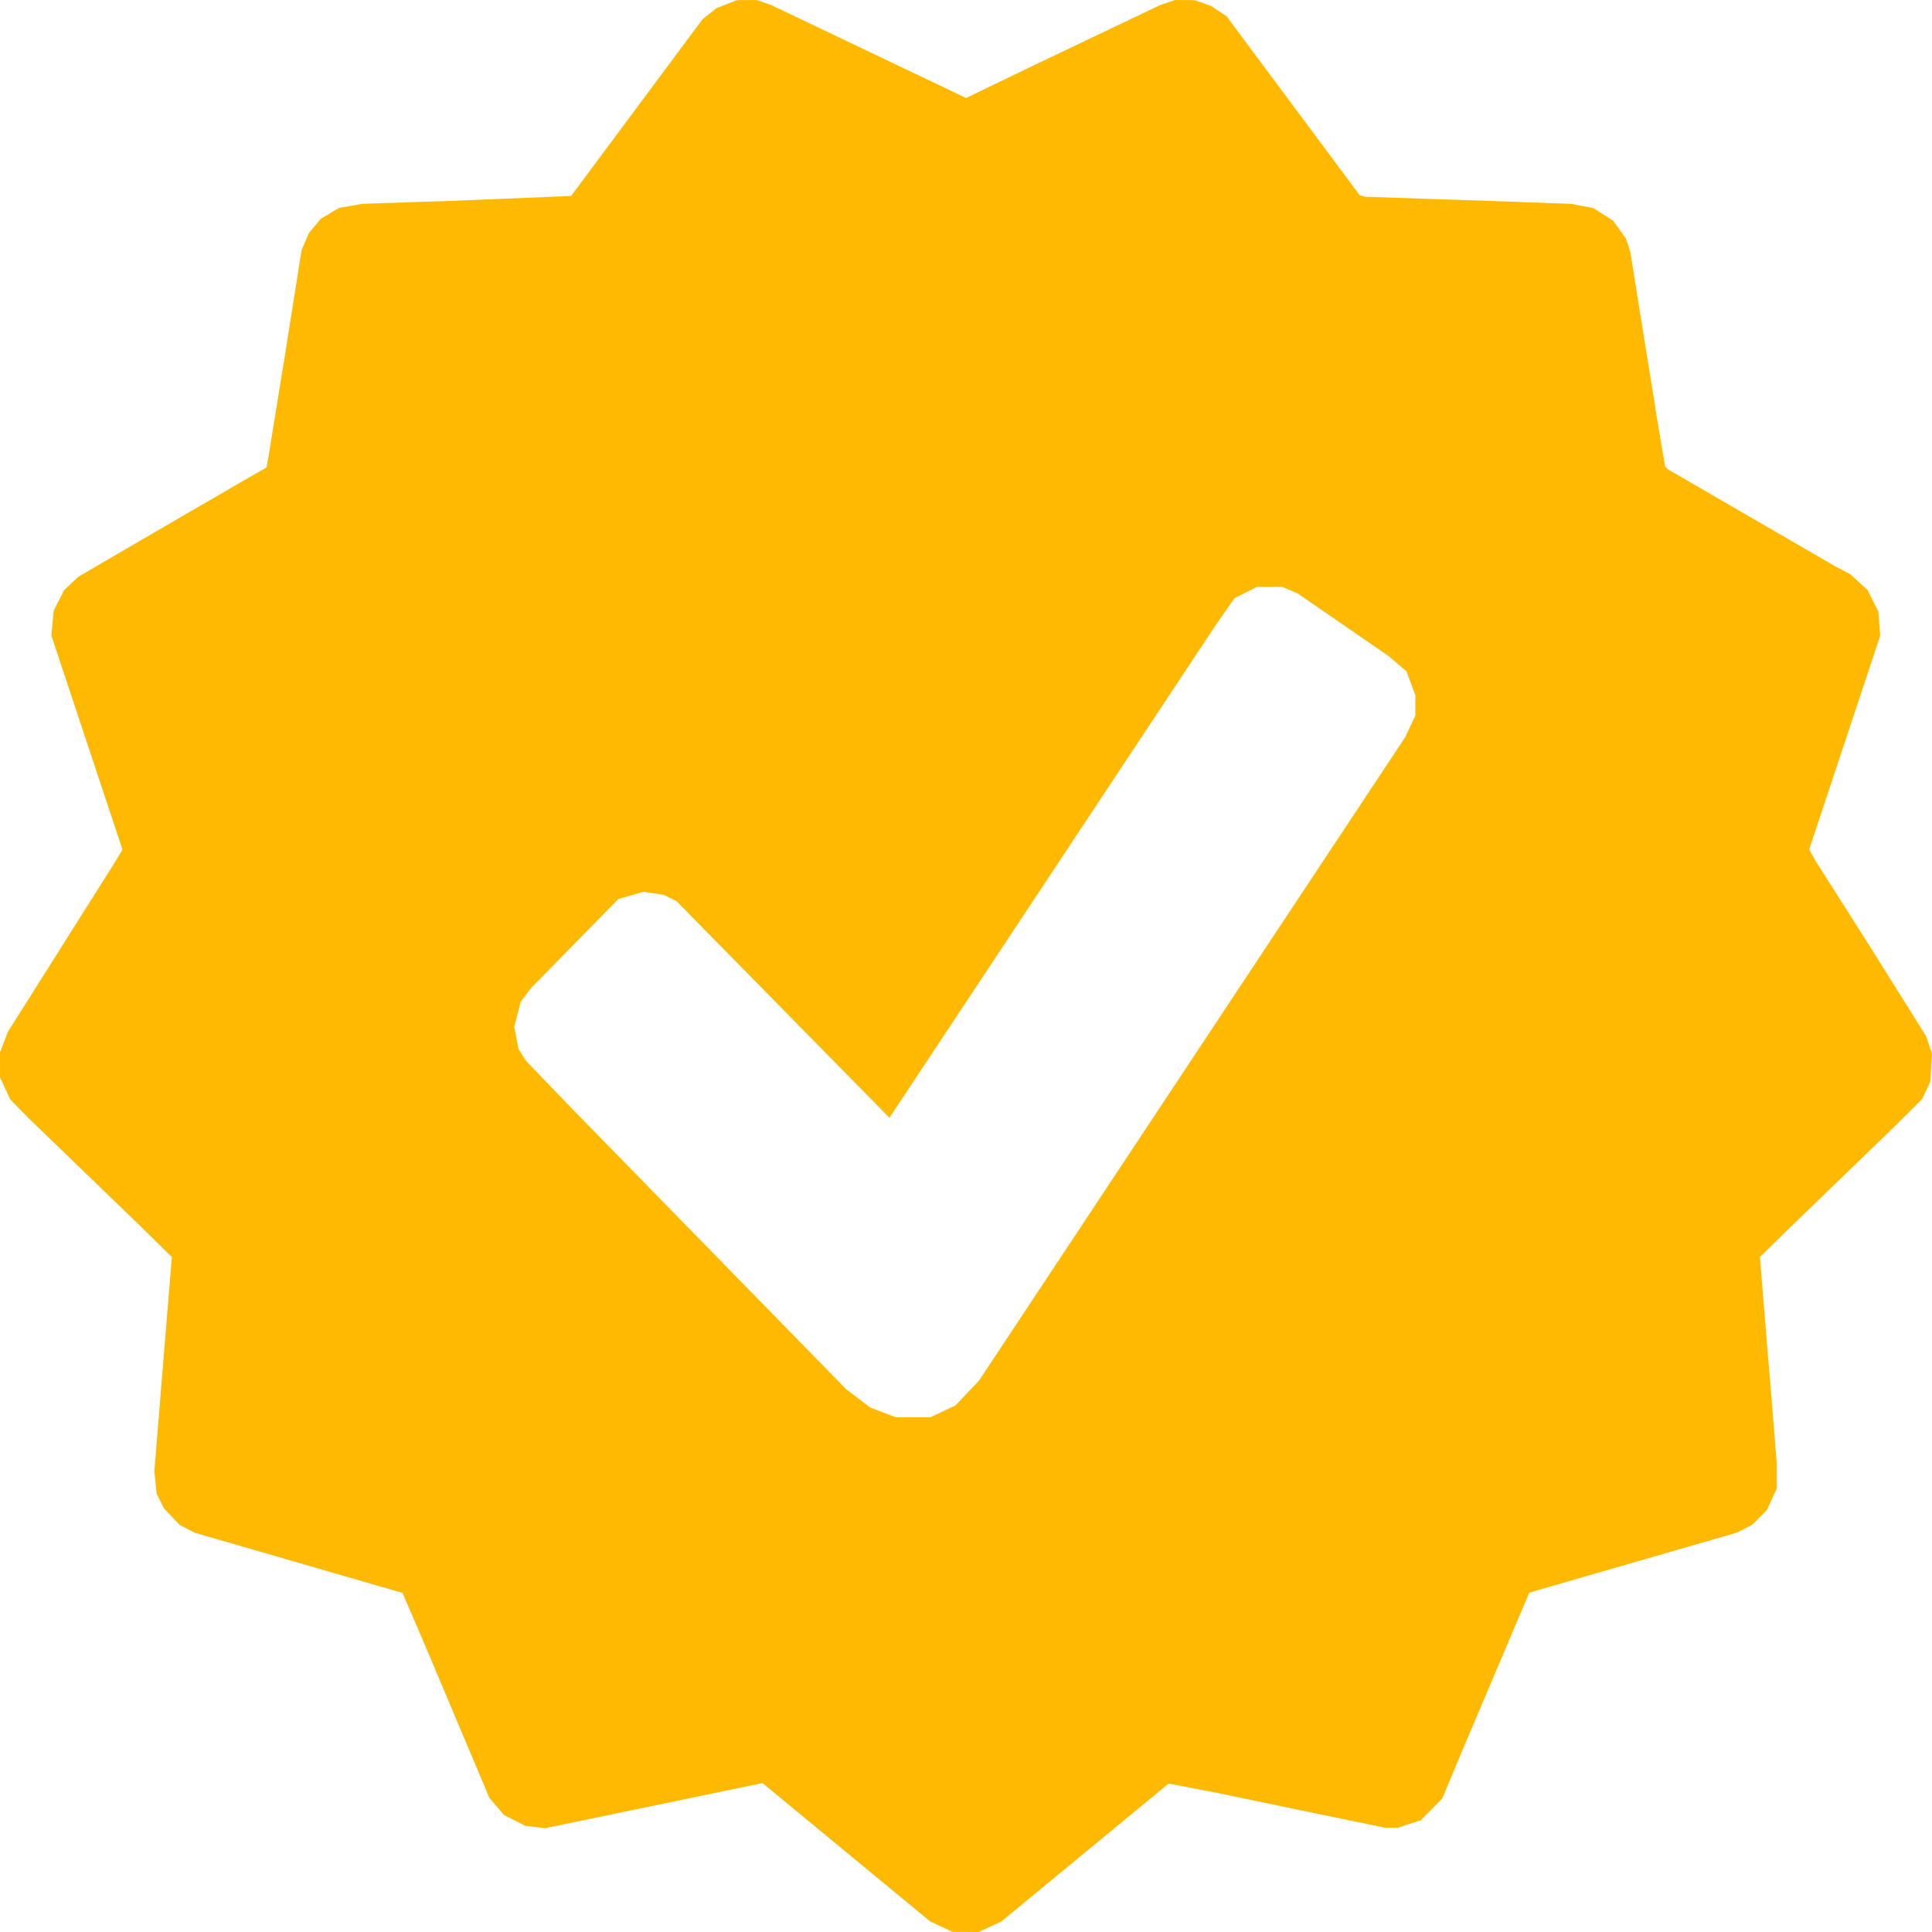 <?xml version="1.0" encoding="UTF-8"?> <svg xmlns="http://www.w3.org/2000/svg" width="862" height="862" viewBox="0 0 862 862" fill="none"><path fill-rule="evenodd" clip-rule="evenodd" d="M324.202 1.862L319.701 3.634L316.599 6.078L313.497 8.522L284.151 47.981L254.805 87.44L227.933 88.539L201.061 89.638L181.387 90.291L161.712 90.945L156.528 91.844L151.344 92.743L147.272 95.146L143.2 97.548L140.548 100.706L137.896 103.866L136.225 107.73L134.554 111.595L131.042 133.818L127.529 156.04L123.766 179.229L120.002 202.417L119.472 205.493L118.943 208.568L114.894 210.875L110.847 213.183L91.173 224.604L71.499 236.024L53.264 246.652L35.03 257.28L31.825 260.283L28.62 263.287L26.292 267.873L23.964 272.458L23.448 278.018L22.931 283.577L38.789 331.336L54.647 379.094L52.555 382.544L50.463 385.994L26.989 423.192L3.514 460.391L1.757 464.991L0 469.59L0.01 475.136L0.019 480.681L2.308 485.63L4.597 490.58L8.777 494.837L12.956 499.094L36.949 522.251L60.942 545.407L68.814 553.141L76.684 560.875L74.384 588.894L72.082 616.914L70.477 636.671L68.87 656.43L69.385 661.443L69.898 666.455L71.524 669.704L73.15 672.953L76.643 676.658L80.136 680.363L83.495 682.109L86.854 683.853L127.642 695.667L168.43 707.481L174.013 709.095L179.597 710.711L185.588 724.683L191.58 738.654L204.958 770.393L218.336 802.133L221.562 805.94L224.789 809.746L229.555 812.177L234.321 814.609L238.805 815.139L243.288 815.667L269.681 810.192L296.073 804.716L318.146 800.134L340.22 795.551L350.297 803.877L360.374 812.202L387.726 834.767L415.078 857.33L420.071 859.638L425.066 861.944L430.853 861.972L436.64 862L441.695 859.662L446.748 857.324L472.181 836.353L497.613 815.383L509.499 805.586L521.384 795.789L532.052 797.826L542.72 799.862L561.435 803.763L580.149 807.662L599.034 811.564L617.919 815.466H620.758H623.596L628.745 813.808L633.893 812.151L638.697 807.286L643.501 802.423L647.735 792.278L651.97 782.133L667.127 746.396L682.285 710.66L684.482 709.989L686.678 709.318L730.825 696.561L774.972 683.804L778.331 682.087L781.69 680.37L784.955 677.144L788.219 673.919L790.464 669.088L792.707 664.257L792.705 658.46L792.701 652.663L791.304 635.271L789.908 617.88L789.335 611.117L788.762 604.353L786.993 582.614L785.224 560.875L791.615 554.583L798.005 548.292L820.998 526.08L843.99 503.869L850.801 497.106L857.612 490.343L859.433 486.478L861.254 482.613L861.627 476.333L862 470.053L860.65 466.134L859.3 462.215L847.241 442.945L835.184 423.675L822.598 403.868L810.011 384.061L808.609 381.535L807.207 379.008L823.051 331.293L838.896 283.577L838.472 278.203L838.048 272.829L835.616 267.997L833.184 263.165L829.327 259.657L825.471 256.15L822.296 254.499L819.119 252.848L781.69 231.149L744.261 209.449L743.595 208.832L742.928 208.214L740.893 196.137L738.859 184.06L738.502 181.644L738.146 179.229L736.182 167.151L734.219 155.074L730.821 133.818L727.423 112.561L726.435 109.498L725.448 106.434L722.578 102.446L719.709 98.459L715.31 95.65L710.911 92.841L705.992 91.902L701.074 90.964L686.678 90.433L672.282 89.9L640.611 88.842L608.941 87.784L607.774 87.414L606.607 87.043L576.933 47.144L547.259 7.246L543.821 4.969L540.383 2.693L536.753 1.388L533.123 0.085L528.707 0.043L524.292 0L521.03 1.096L517.768 2.19L489.456 15.692L461.144 29.194L446.092 36.455L431.04 43.717L416.821 36.94L402.601 30.164L373.33 16.203L344.059 2.243L340.797 1.121L337.535 0L333.119 0.045L328.703 0.091L324.202 1.862ZM575.478 263.279L578.903 264.719L599.336 278.797L619.769 292.875L623.652 296.221L627.534 299.566L629.514 304.894L631.494 310.22L631.484 314.774L631.475 319.327L629.186 324.157L626.897 328.988L531.867 472.468L436.837 615.948L431.566 621.515L426.295 627.082L420.686 629.727L415.078 632.373H407.4H399.722L393.96 630.17L388.198 627.967L382.859 623.89L377.521 619.812L316.615 557.493L255.708 495.174L245.179 484.223L234.651 473.273L232.976 470.612L231.301 467.952L230.373 463.025L229.445 458.099L230.889 452.519L232.333 446.939L234.685 443.834L237.038 440.73L256.478 420.906L275.919 401.083L281.53 399.481L287.141 397.88L291.594 398.552L296.048 399.225L298.94 400.639L301.831 402.055L349.337 450.384L396.843 498.713L469.302 389.307L541.761 279.902L546.264 273.4L550.769 266.896L555.811 264.368L560.852 261.838H566.452H572.053L575.478 263.279Z" fill="#FFB900"></path></svg> 